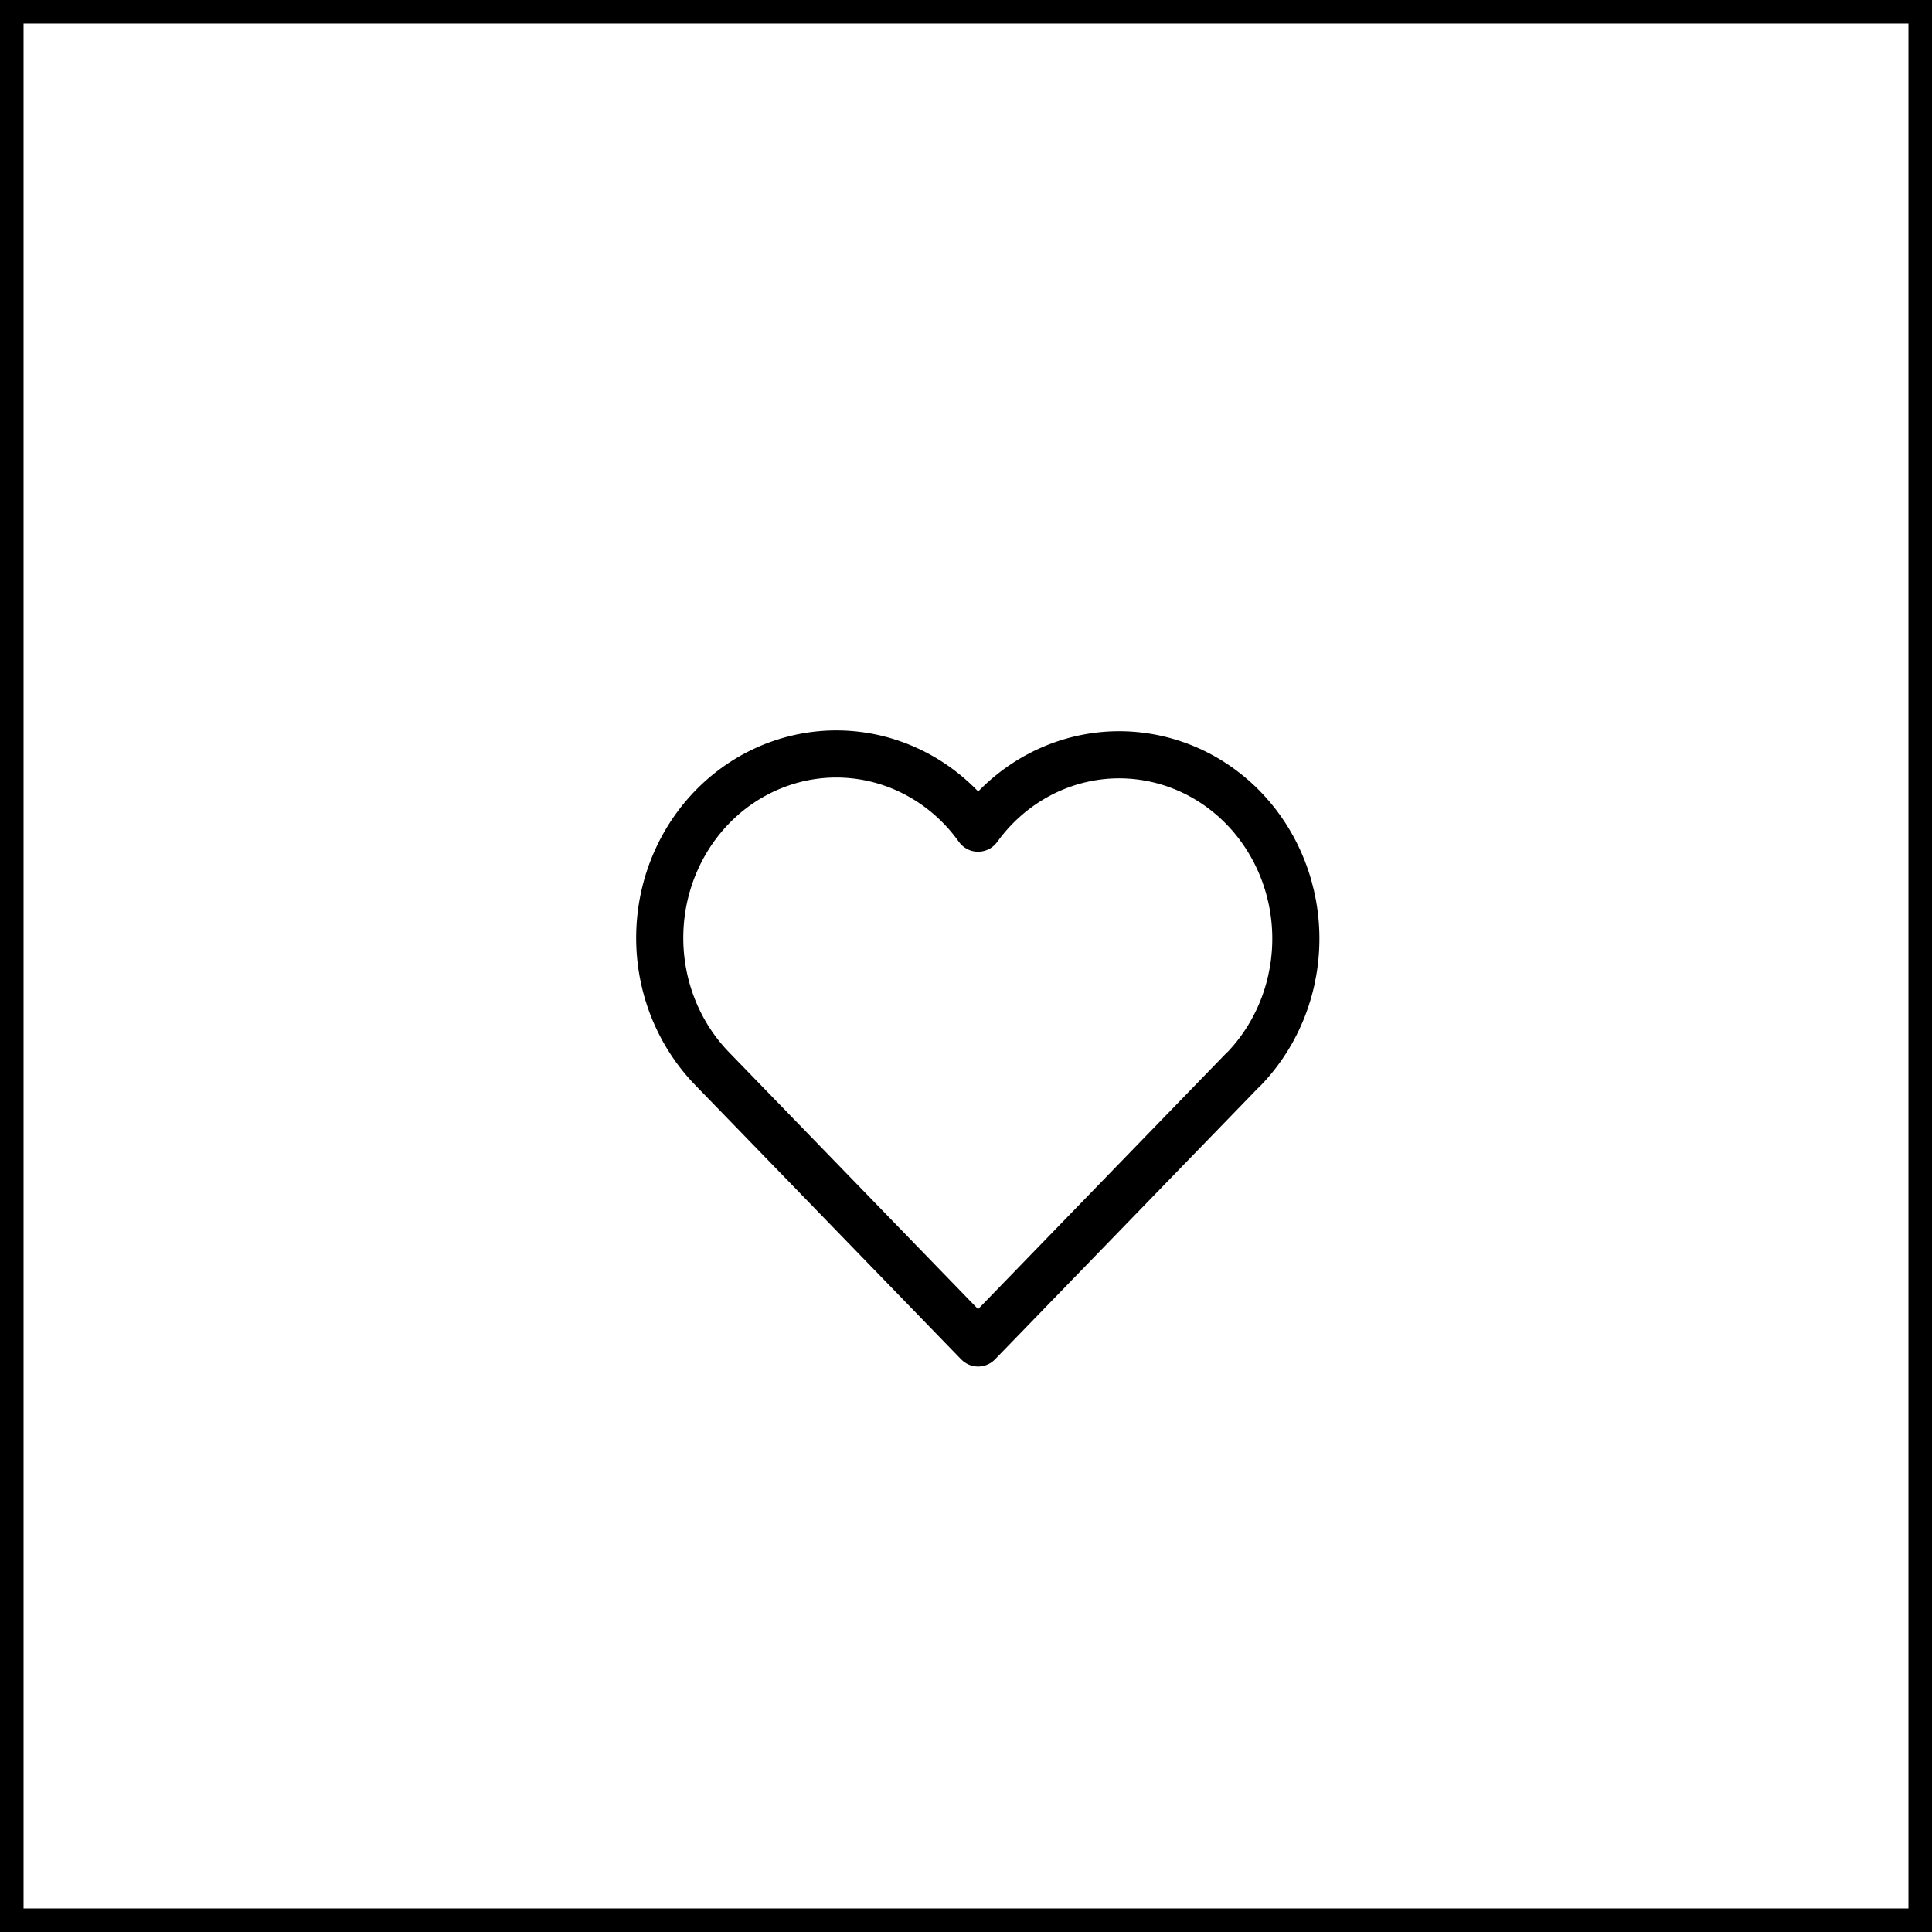 <svg width="82" height="82" viewBox="0 0 82 82" fill="none" xmlns="http://www.w3.org/2000/svg">
<rect x="0.5" y="0.5" width="81" height="81" stroke="black"/>
<path d="M52.757 45.402L41.513 57L30.268 45.402C29.527 44.65 28.942 43.747 28.552 42.749C28.163 41.75 27.975 40.679 28.003 39.601C28.03 38.524 28.271 37.464 28.711 36.489C29.151 35.513 29.78 34.643 30.558 33.933C31.337 33.223 32.248 32.689 33.235 32.364C34.222 32.038 35.262 31.93 36.291 32.044C37.32 32.158 38.315 32.493 39.214 33.028C40.113 33.562 40.895 34.285 41.513 35.15C42.133 34.291 42.916 33.575 43.814 33.046C44.712 32.517 45.705 32.187 46.731 32.076C47.757 31.966 48.794 32.077 49.777 32.403C50.76 32.728 51.668 33.262 52.444 33.97C53.22 34.678 53.847 35.545 54.286 36.518C54.726 37.49 54.968 38.546 54.997 39.62C55.026 40.694 54.843 41.762 54.457 42.759C54.072 43.755 53.493 44.658 52.757 45.411" stroke="black" stroke-width="2" stroke-linecap="round" stroke-linejoin="round"/>
</svg>
